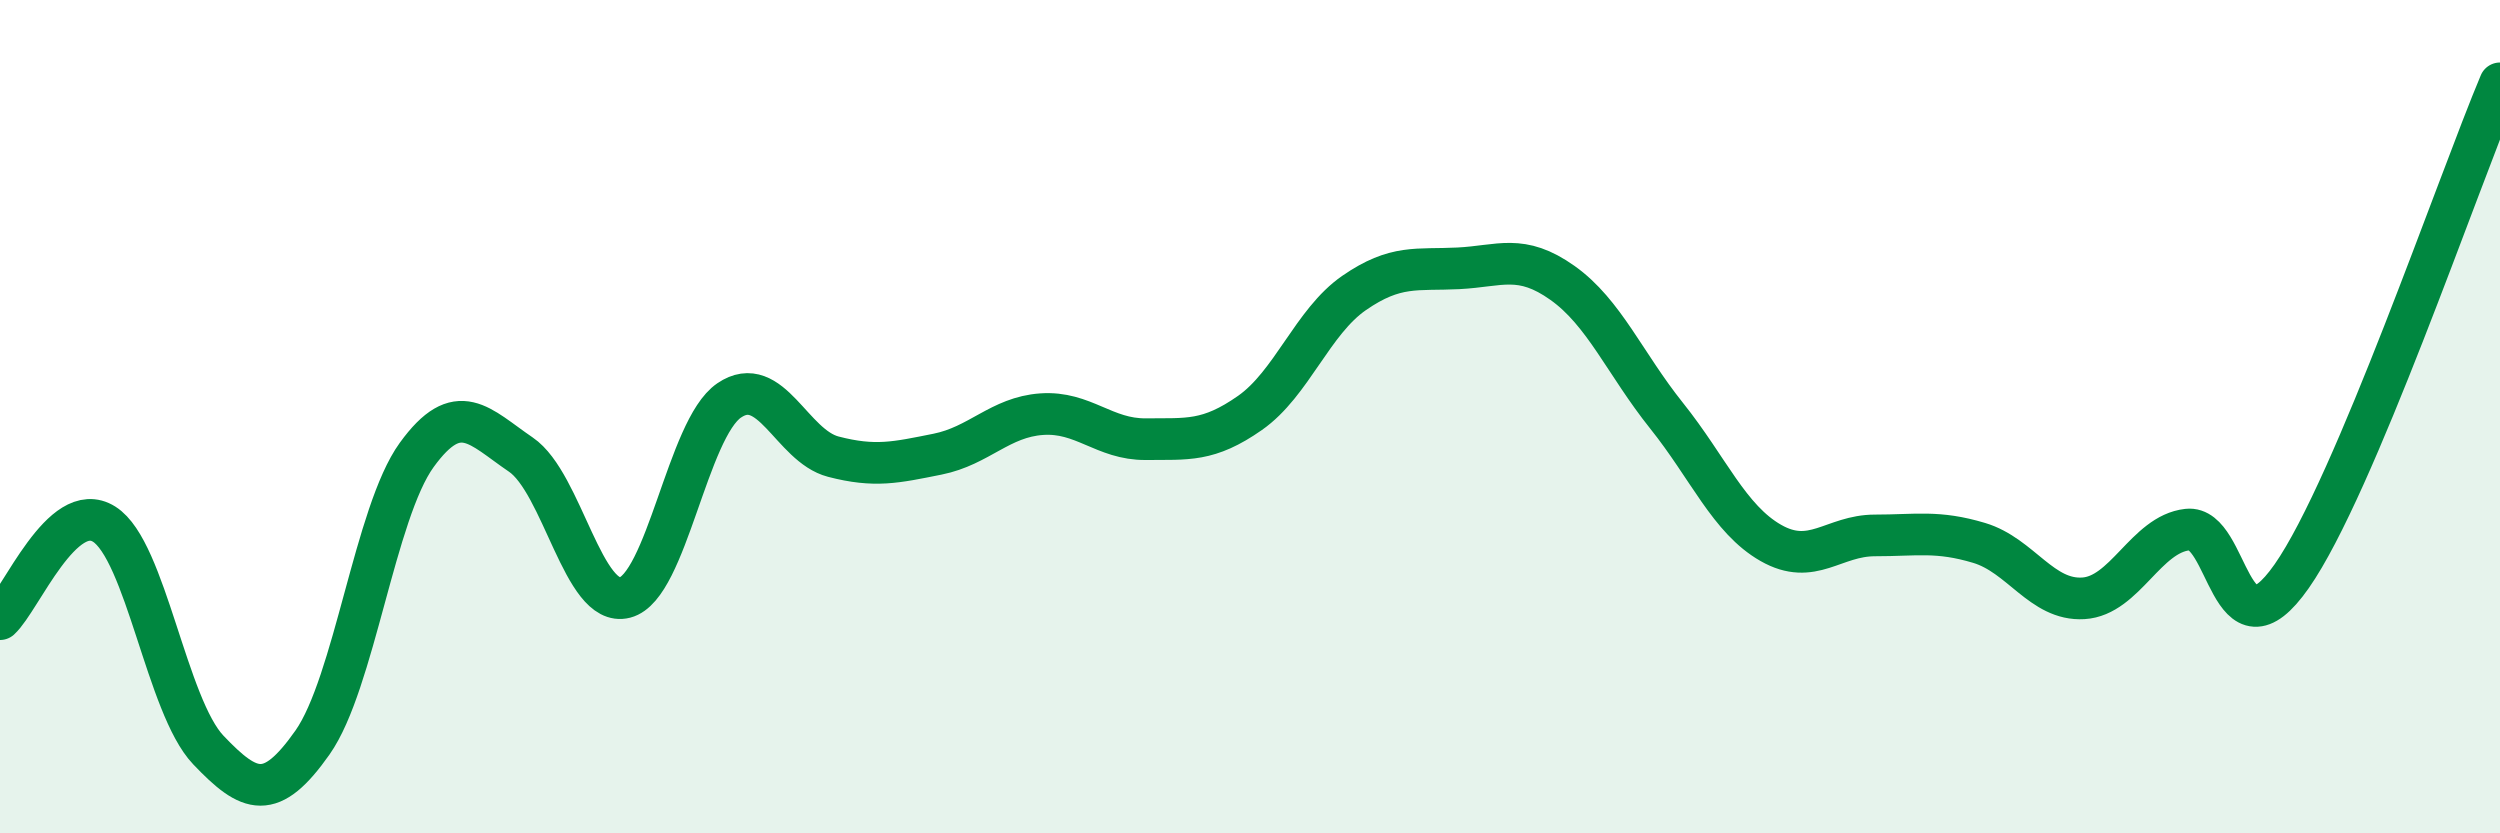 
    <svg width="60" height="20" viewBox="0 0 60 20" xmlns="http://www.w3.org/2000/svg">
      <path
        d="M 0,14.86 C 0.5,14.4 1.5,11.95 2.5,12.58 C 3.5,13.21 4,16.95 5,18 C 6,19.05 6.5,19.24 7.5,17.82 C 8.5,16.4 9,12.3 10,10.92 C 11,9.54 11.5,10.23 12.5,10.91 C 13.5,11.59 14,14.6 15,14.34 C 16,14.08 16.5,10.29 17.5,9.61 C 18.5,8.93 19,10.7 20,10.96 C 21,11.22 21.5,11.1 22.5,10.9 C 23.5,10.7 24,10.01 25,9.94 C 26,9.87 26.5,10.55 27.5,10.54 C 28.5,10.53 29,10.61 30,9.91 C 31,9.21 31.5,7.72 32.5,7.03 C 33.5,6.34 34,6.49 35,6.44 C 36,6.39 36.5,6.08 37.5,6.79 C 38.5,7.5 39,8.73 40,9.98 C 41,11.23 41.5,12.46 42.5,13.03 C 43.5,13.6 44,12.85 45,12.85 C 46,12.85 46.5,12.73 47.5,13.03 C 48.5,13.33 49,14.42 50,14.36 C 51,14.3 51.5,12.82 52.5,12.71 C 53.5,12.6 53.5,15.97 55,13.83 C 56.5,11.69 59,4.37 60,2L60 20L0 20Z"
        fill="#008740"
        opacity="0.1"
        stroke-linecap="round"
        stroke-linejoin="round"
      />
      <path
        d="M 0,14.86 C 0.5,14.4 1.5,11.95 2.5,12.58 C 3.5,13.21 4,16.95 5,18 C 6,19.05 6.5,19.24 7.5,17.82 C 8.5,16.4 9,12.3 10,10.92 C 11,9.54 11.5,10.23 12.5,10.91 C 13.5,11.59 14,14.6 15,14.34 C 16,14.08 16.5,10.29 17.5,9.61 C 18.5,8.93 19,10.7 20,10.96 C 21,11.22 21.5,11.1 22.5,10.9 C 23.5,10.7 24,10.01 25,9.94 C 26,9.87 26.5,10.55 27.5,10.54 C 28.5,10.53 29,10.61 30,9.91 C 31,9.21 31.5,7.72 32.5,7.03 C 33.5,6.34 34,6.49 35,6.44 C 36,6.39 36.5,6.08 37.5,6.79 C 38.5,7.5 39,8.73 40,9.98 C 41,11.23 41.5,12.46 42.5,13.03 C 43.5,13.6 44,12.85 45,12.85 C 46,12.85 46.5,12.73 47.5,13.03 C 48.5,13.33 49,14.42 50,14.36 C 51,14.3 51.5,12.82 52.5,12.71 C 53.5,12.6 53.5,15.97 55,13.83 C 56.5,11.69 59,4.37 60,2"
        stroke="#008740"
        stroke-width="1"
        fill="none"
        stroke-linecap="round"
        stroke-linejoin="round"
      />
    </svg>
  